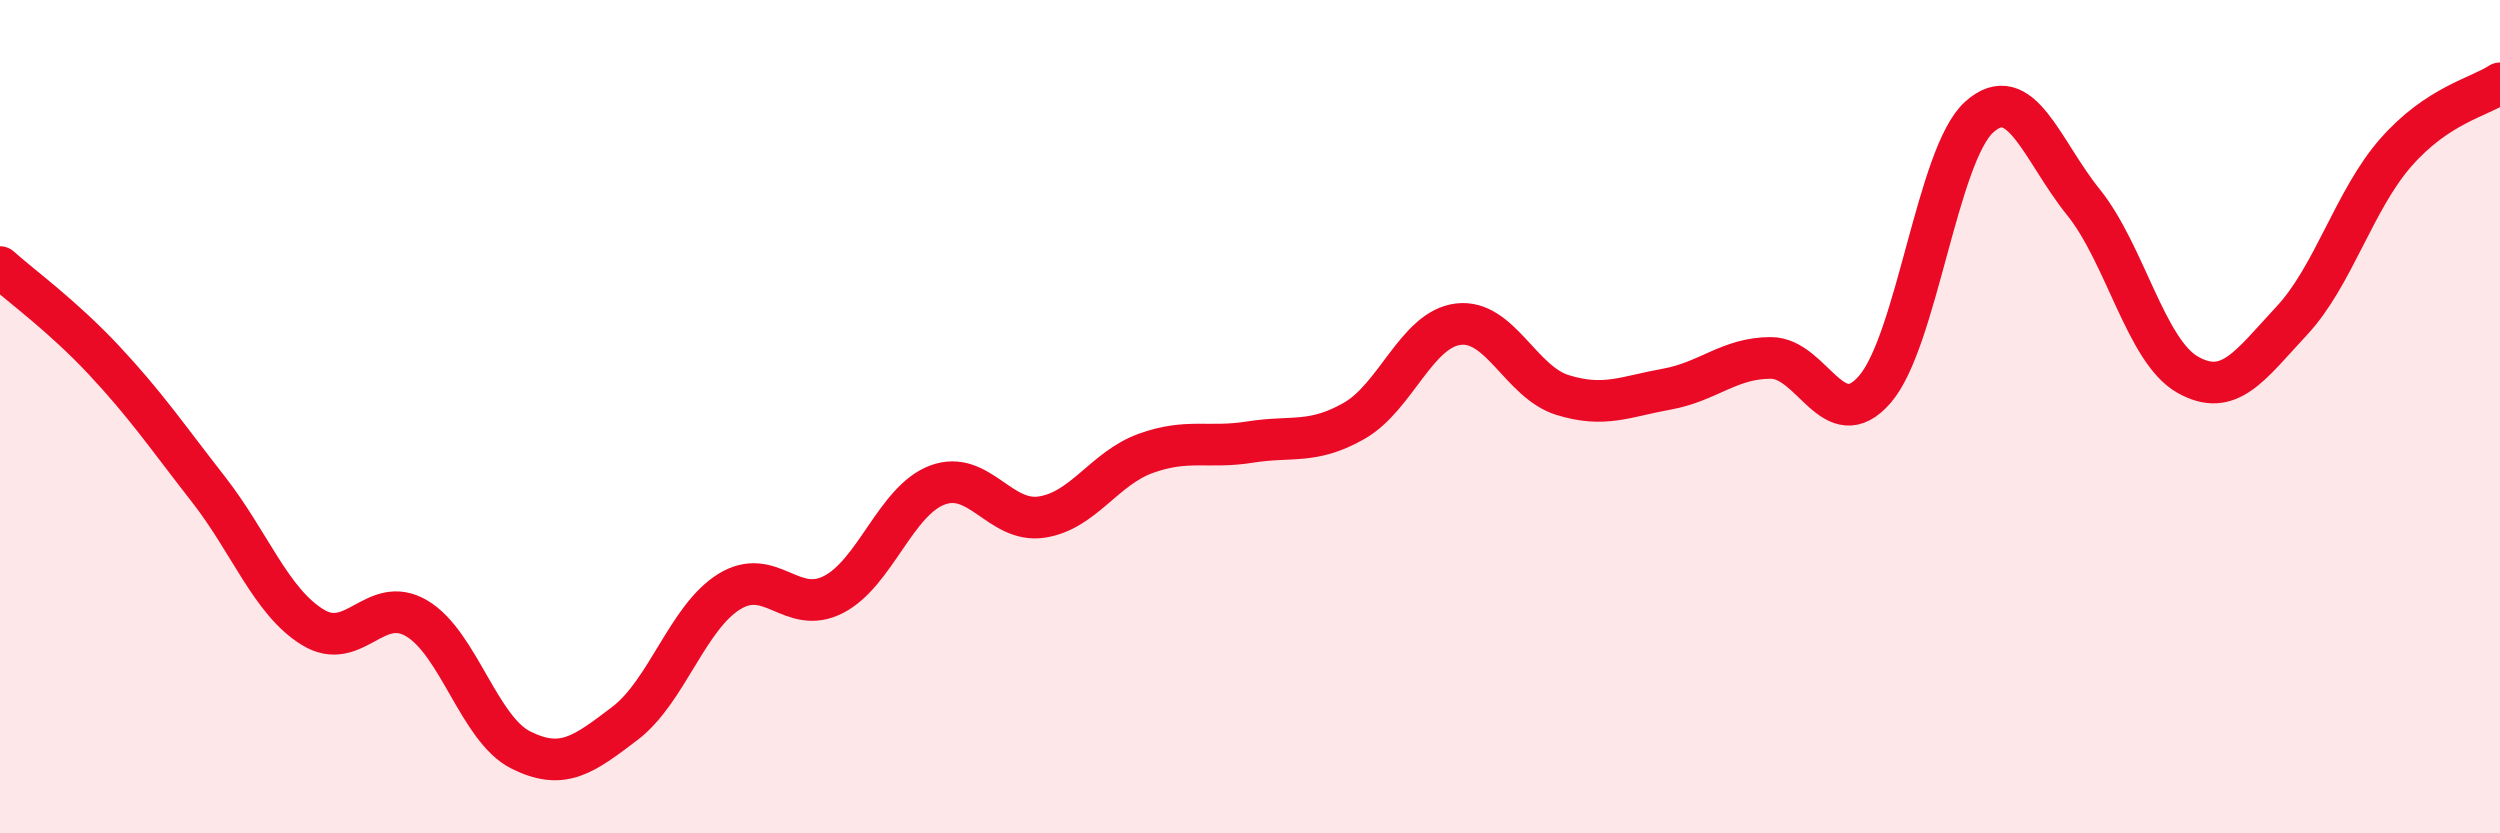 
    <svg width="60" height="20" viewBox="0 0 60 20" xmlns="http://www.w3.org/2000/svg">
      <path
        d="M 0,6.41 C 0.5,6.86 1.5,7.58 2.5,8.65 C 3.5,9.72 4,10.46 5,11.74 C 6,13.02 6.5,14.43 7.5,15.05 C 8.5,15.67 9,14.25 10,14.84 C 11,15.43 11.5,17.5 12.5,18 C 13.5,18.5 14,18.12 15,17.36 C 16,16.6 16.5,14.82 17.5,14.2 C 18.5,13.58 19,14.78 20,14.27 C 21,13.76 21.5,12.01 22.5,11.64 C 23.5,11.27 24,12.56 25,12.41 C 26,12.26 26.5,11.24 27.5,10.88 C 28.5,10.52 29,10.77 30,10.61 C 31,10.45 31.5,10.67 32.5,10.1 C 33.5,9.53 34,7.9 35,7.78 C 36,7.66 36.5,9.17 37.5,9.48 C 38.5,9.79 39,9.52 40,9.34 C 41,9.16 41.5,8.59 42.5,8.59 C 43.5,8.59 44,10.5 45,9.34 C 46,8.18 46.5,3.71 47.5,2.81 C 48.5,1.91 49,3.61 50,4.85 C 51,6.09 51.5,8.42 52.5,8.99 C 53.5,9.56 54,8.77 55,7.7 C 56,6.63 56.5,4.8 57.5,3.66 C 58.5,2.52 59.5,2.33 60,2L60 20L0 20Z"
        fill="#EB0A25"
        opacity="0.1"
        stroke-linecap="round"
        stroke-linejoin="round"
      />
      <path
        d="M 0,6.41 C 0.5,6.86 1.5,7.58 2.5,8.65 C 3.5,9.72 4,10.46 5,11.74 C 6,13.02 6.5,14.43 7.5,15.05 C 8.5,15.67 9,14.25 10,14.84 C 11,15.43 11.5,17.5 12.5,18 C 13.5,18.5 14,18.12 15,17.36 C 16,16.6 16.5,14.82 17.5,14.2 C 18.5,13.58 19,14.78 20,14.27 C 21,13.76 21.5,12.01 22.5,11.64 C 23.5,11.27 24,12.56 25,12.41 C 26,12.26 26.5,11.24 27.5,10.88 C 28.5,10.52 29,10.77 30,10.61 C 31,10.45 31.5,10.67 32.5,10.1 C 33.5,9.53 34,7.9 35,7.78 C 36,7.66 36.5,9.17 37.5,9.48 C 38.5,9.79 39,9.52 40,9.34 C 41,9.16 41.5,8.59 42.5,8.59 C 43.5,8.59 44,10.5 45,9.34 C 46,8.18 46.5,3.71 47.5,2.81 C 48.5,1.91 49,3.61 50,4.85 C 51,6.09 51.5,8.42 52.5,8.99 C 53.5,9.56 54,8.77 55,7.7 C 56,6.63 56.5,4.8 57.5,3.66 C 58.5,2.52 59.5,2.33 60,2"
        stroke="#EB0A25"
        stroke-width="1"
        fill="none"
        stroke-linecap="round"
        stroke-linejoin="round"
      />
    </svg>
  